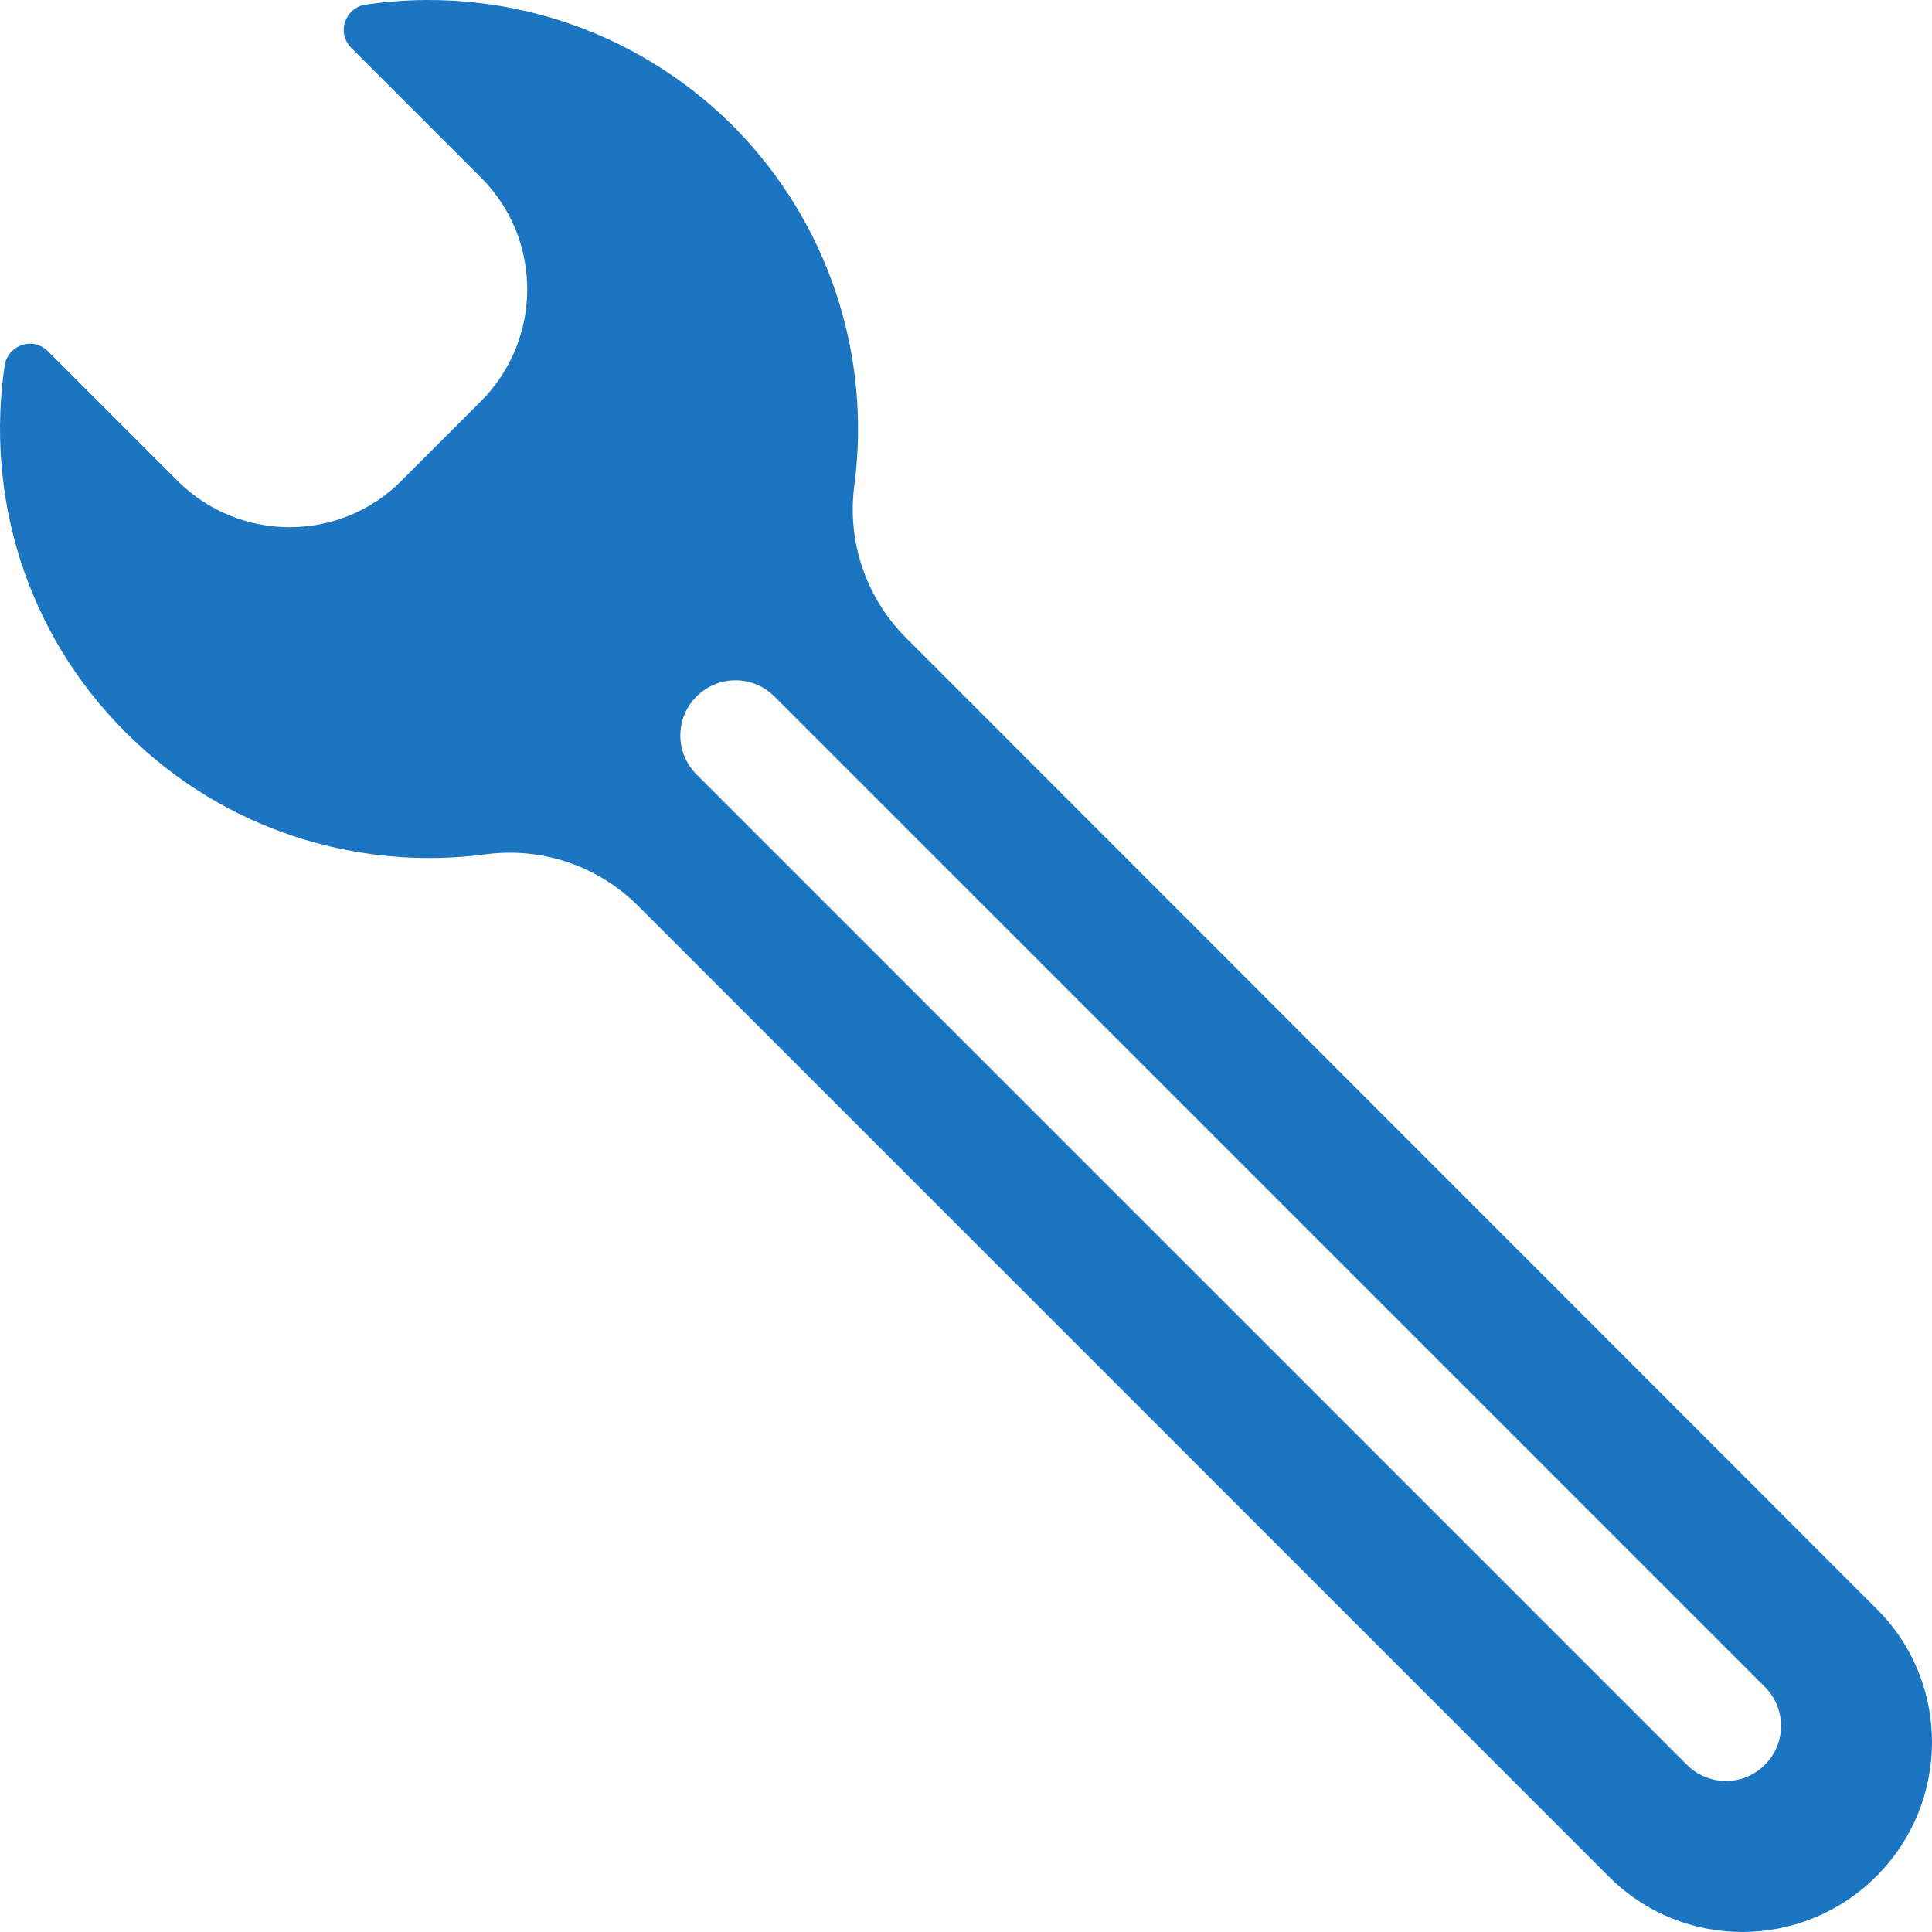<?xml version="1.0" encoding="utf-8"?>
<!-- Generator: Adobe Illustrator 15.0.0, SVG Export Plug-In . SVG Version: 6.00 Build 0)  -->
<!DOCTYPE svg PUBLIC "-//W3C//DTD SVG 1.1//EN" "http://www.w3.org/Graphics/SVG/1.1/DTD/svg11.dtd">
<svg version="1.1" id="Capa_1" xmlns="http://www.w3.org/2000/svg" xmlns:xlink="http://www.w3.org/1999/xlink" x="0px" y="0px"
	 width="595.28px" height="595.27px" viewBox="123.3 0 595.28 595.27" enable-background="new 123.3 0 595.28 595.27"
	 xml:space="preserve">
<g>
	<path fill="#1C75C1" d="M235.94,1.43c-6.4,0.99-8.99,8.74-4.43,13.3l40.02,40.02c18.96,18.96,18.96,49.75,0,68.84l-24.63,24.63
		c-18.96,18.96-49.75,18.96-68.84,0l-40.02-40.02c-4.56-4.56-12.31-1.97-13.3,4.43c-5.91,40.02,6.4,82.26,37.31,113.05
		c30.17,30.17,71.42,42.73,110.83,37.56c17.36-2.34,34.73,3.57,47.04,15.89l299.12,299.12c22.78,22.78,59.6,22.66,82.39-0.12
		s22.91-59.73,0.12-82.38L402.44,196.5c-12.32-12.31-18.23-29.68-15.89-47.04c5.17-39.28-7.39-80.54-37.56-110.83
		C318.08,7.96,275.84-4.48,235.94,1.43z M667.08,519.76c6.65,6.65,6.65,17.36,0,24.01c-6.65,6.65-17.36,6.65-24.01,0L337.91,238.61
		c-6.65-6.65-6.65-17.36,0-24.01c6.65-6.65,17.36-6.65,24.01,0L667.08,519.76z"/>
</g>
</svg>
